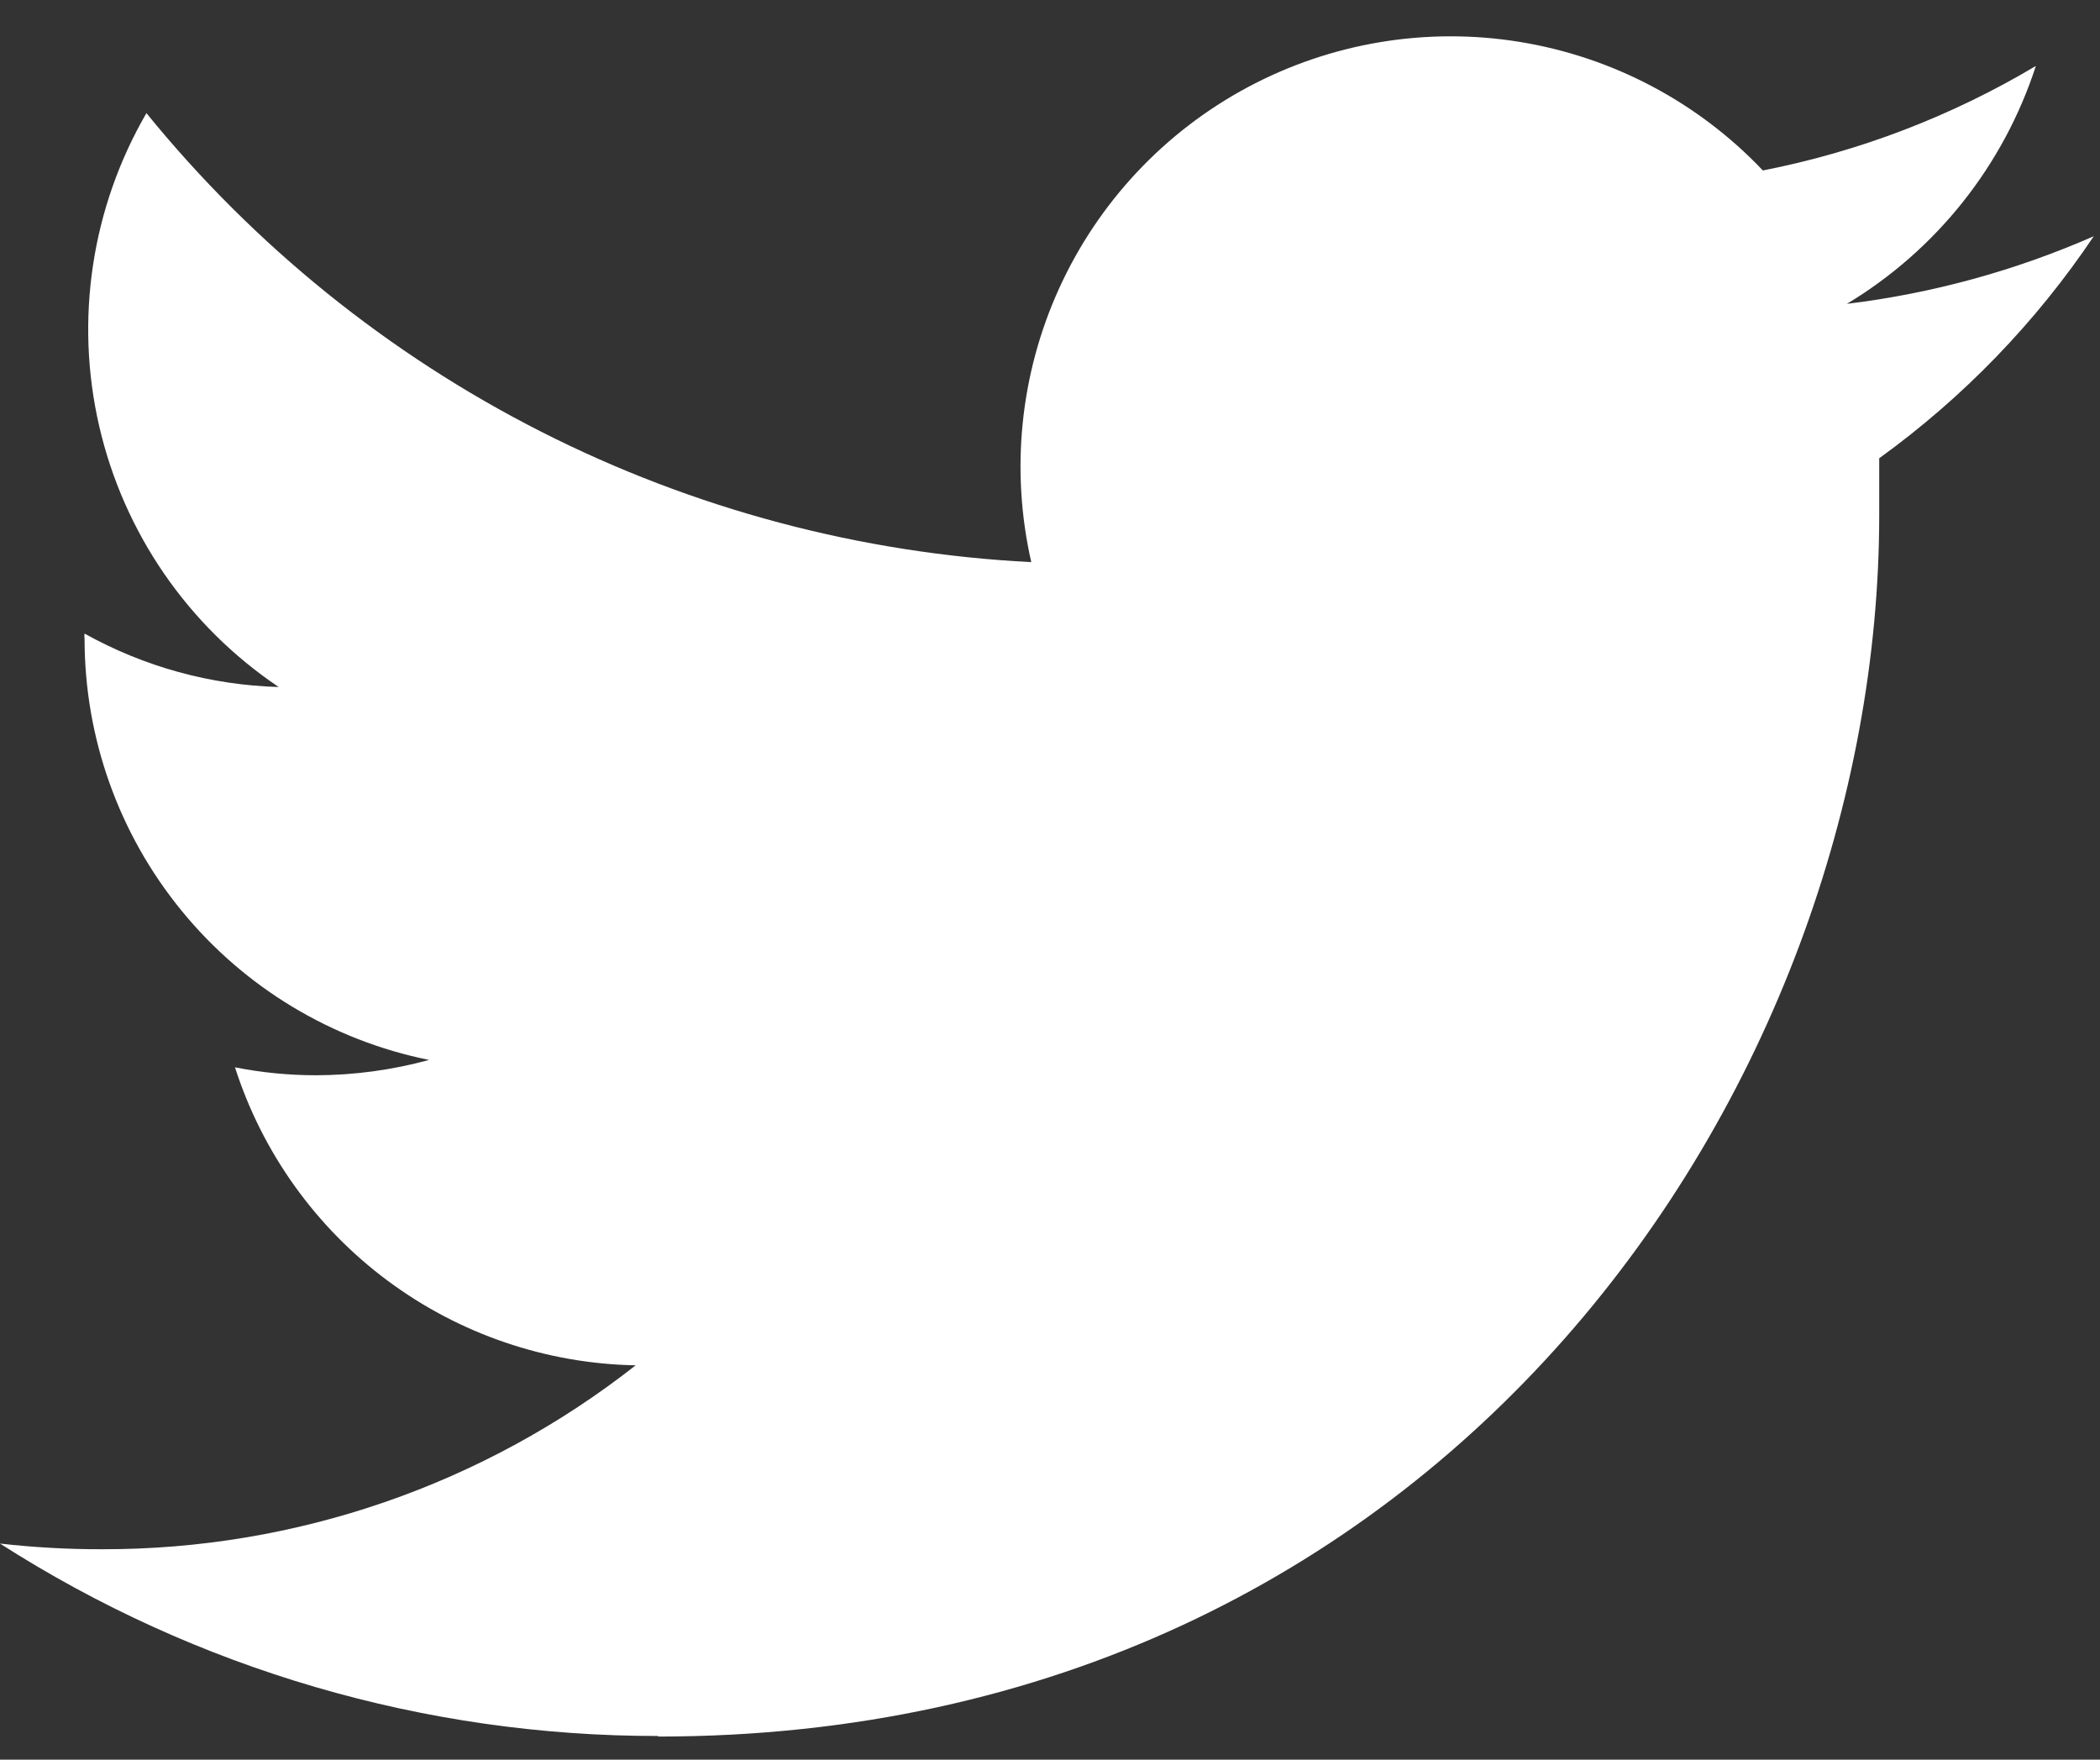 <svg width="37" height="31" viewBox="0 0 37 31" fill="none" xmlns="http://www.w3.org/2000/svg">
<rect x="0" y="0" width="37" height="31" fill="#333333" stroke="none"/>
<path d="M11.59 30.593C25.5 30.593 33.11 19.073 33.11 9.073C33.11 8.743 33.11 8.423 33.11 8.073C34.591 7.003 35.871 5.679 36.89 4.162C35.506 4.769 34.04 5.171 32.54 5.353C34.119 4.403 35.301 2.915 35.87 1.162C34.384 2.047 32.757 2.671 31.06 3.003C29.917 1.798 28.409 1.002 26.769 0.737C25.13 0.472 23.448 0.753 21.983 1.537C20.519 2.32 19.352 3.564 18.663 5.076C17.974 6.587 17.801 8.283 18.17 9.903C15.162 9.75 12.22 8.968 9.534 7.605C6.849 6.242 4.479 4.33 2.58 1.993C1.613 3.659 1.315 5.631 1.748 7.508C2.181 9.386 3.311 11.028 4.91 12.103C3.711 12.069 2.538 11.746 1.49 11.162C1.485 11.192 1.485 11.223 1.49 11.253C1.49 13.001 2.094 14.694 3.201 16.046C4.307 17.399 5.847 18.327 7.56 18.673C6.908 18.851 6.236 18.942 5.56 18.943C5.083 18.942 4.608 18.896 4.14 18.803C4.622 20.305 5.562 21.619 6.828 22.561C8.094 23.502 9.622 24.024 11.2 24.053C8.522 26.156 5.215 27.298 1.81 27.293C1.205 27.295 0.601 27.261 0 27.193C3.463 29.41 7.489 30.587 11.6 30.583" fill="white"/>
</svg>
